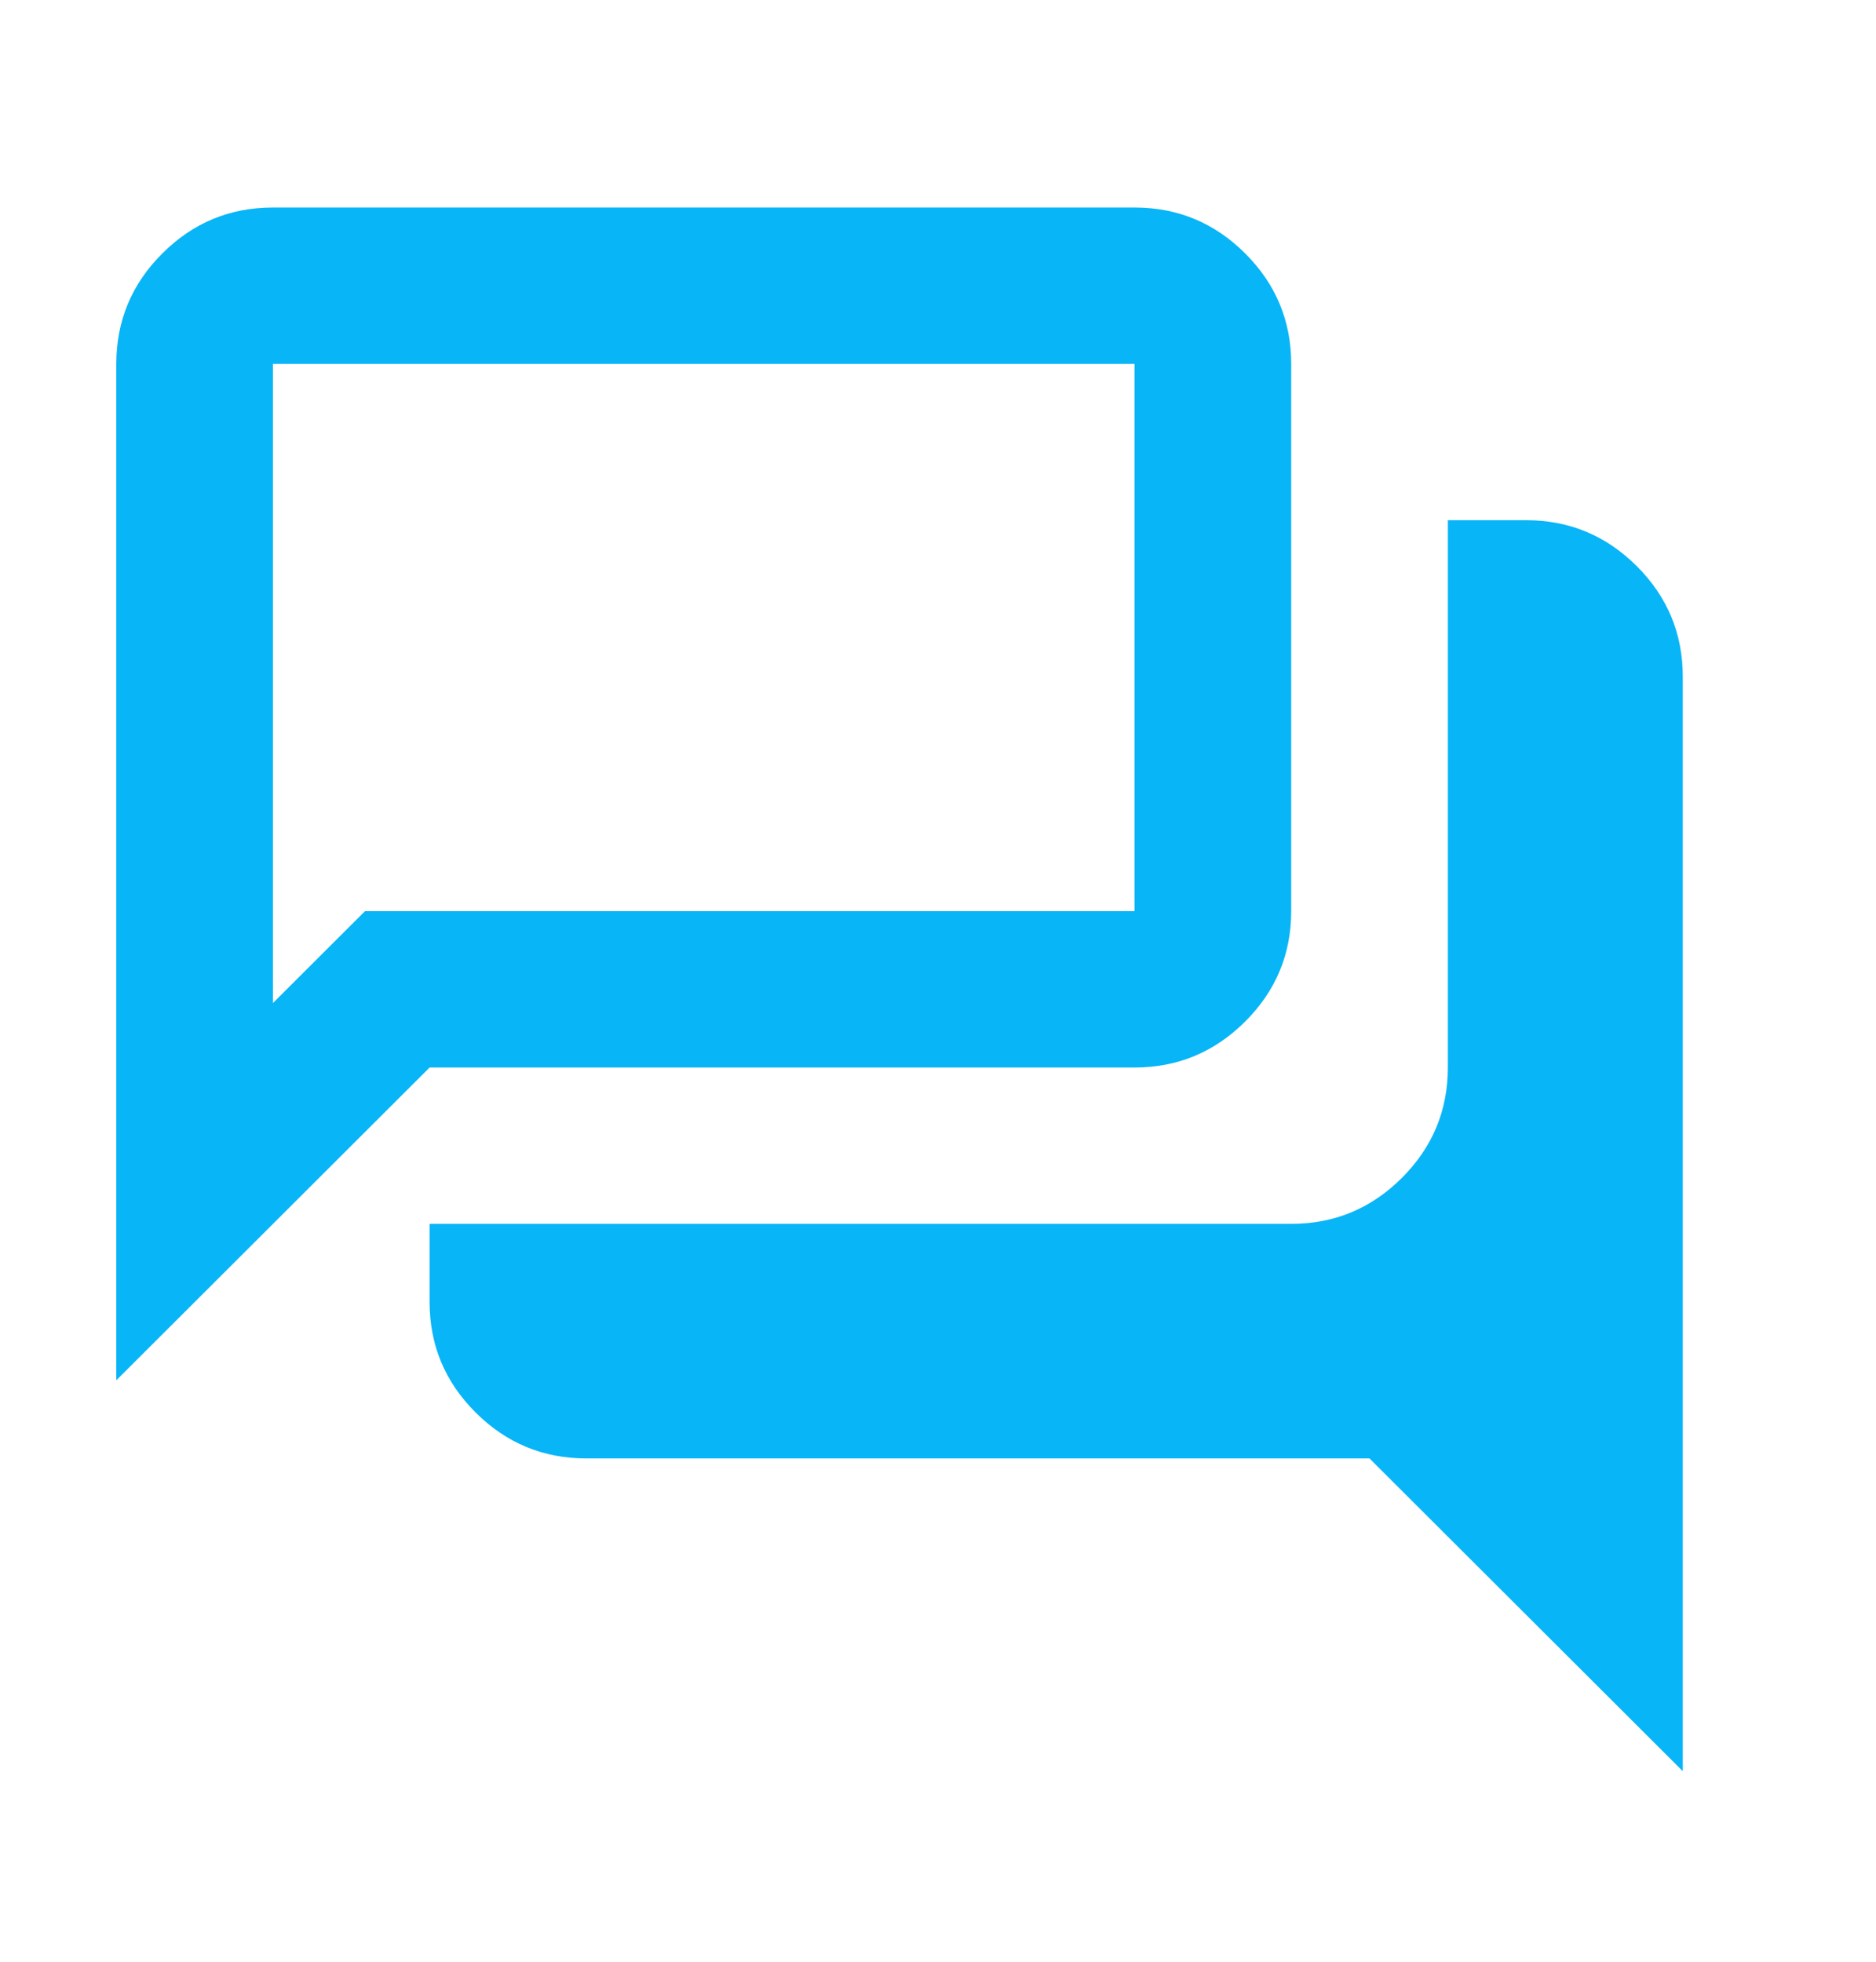 <svg width="22" height="23" viewBox="0 0 22 23" fill="none" xmlns="http://www.w3.org/2000/svg">
<mask id="mask0_540_2035" style="mask-type:alpha" maskUnits="userSpaceOnUse" x="0" y="0" width="22" height="23">
<rect y="0.561" width="22" height="22" fill="#D9D9D9"/>
</mask>
<g mask="url(#mask0_540_2035)">
<mask id="mask1_540_2035" style="mask-type:alpha" maskUnits="userSpaceOnUse" x="-1" y="0" width="23" height="23">
<rect x="-0.473" y="0.599" width="22.044" height="22" fill="#D9D9D9"/>
</mask>
<g mask="url(#mask1_540_2035)">
<path d="M19.734 20.766L16.06 17.099H6.875C6.37 17.099 5.938 16.92 5.578 16.561C5.218 16.202 5.038 15.77 5.038 15.266V14.349H15.142C15.647 14.349 16.079 14.17 16.439 13.811C16.799 13.452 16.979 13.02 16.979 12.516V6.099H17.897C18.402 6.099 18.835 6.279 19.195 6.638C19.554 6.997 19.734 7.428 19.734 7.933V20.766ZM3.201 11.76L4.28 10.683H13.305V4.266H3.201V11.76ZM1.364 16.183V4.266C1.364 3.762 1.544 3.33 1.904 2.971C2.264 2.612 2.696 2.433 3.201 2.433H13.305C13.81 2.433 14.242 2.612 14.602 2.971C14.962 3.33 15.142 3.762 15.142 4.266V10.683C15.142 11.187 14.962 11.618 14.602 11.977C14.242 12.336 13.81 12.516 13.305 12.516H5.038L1.364 16.183Z" fill="#08B5F7"/>
</g>
</g>
</svg>
